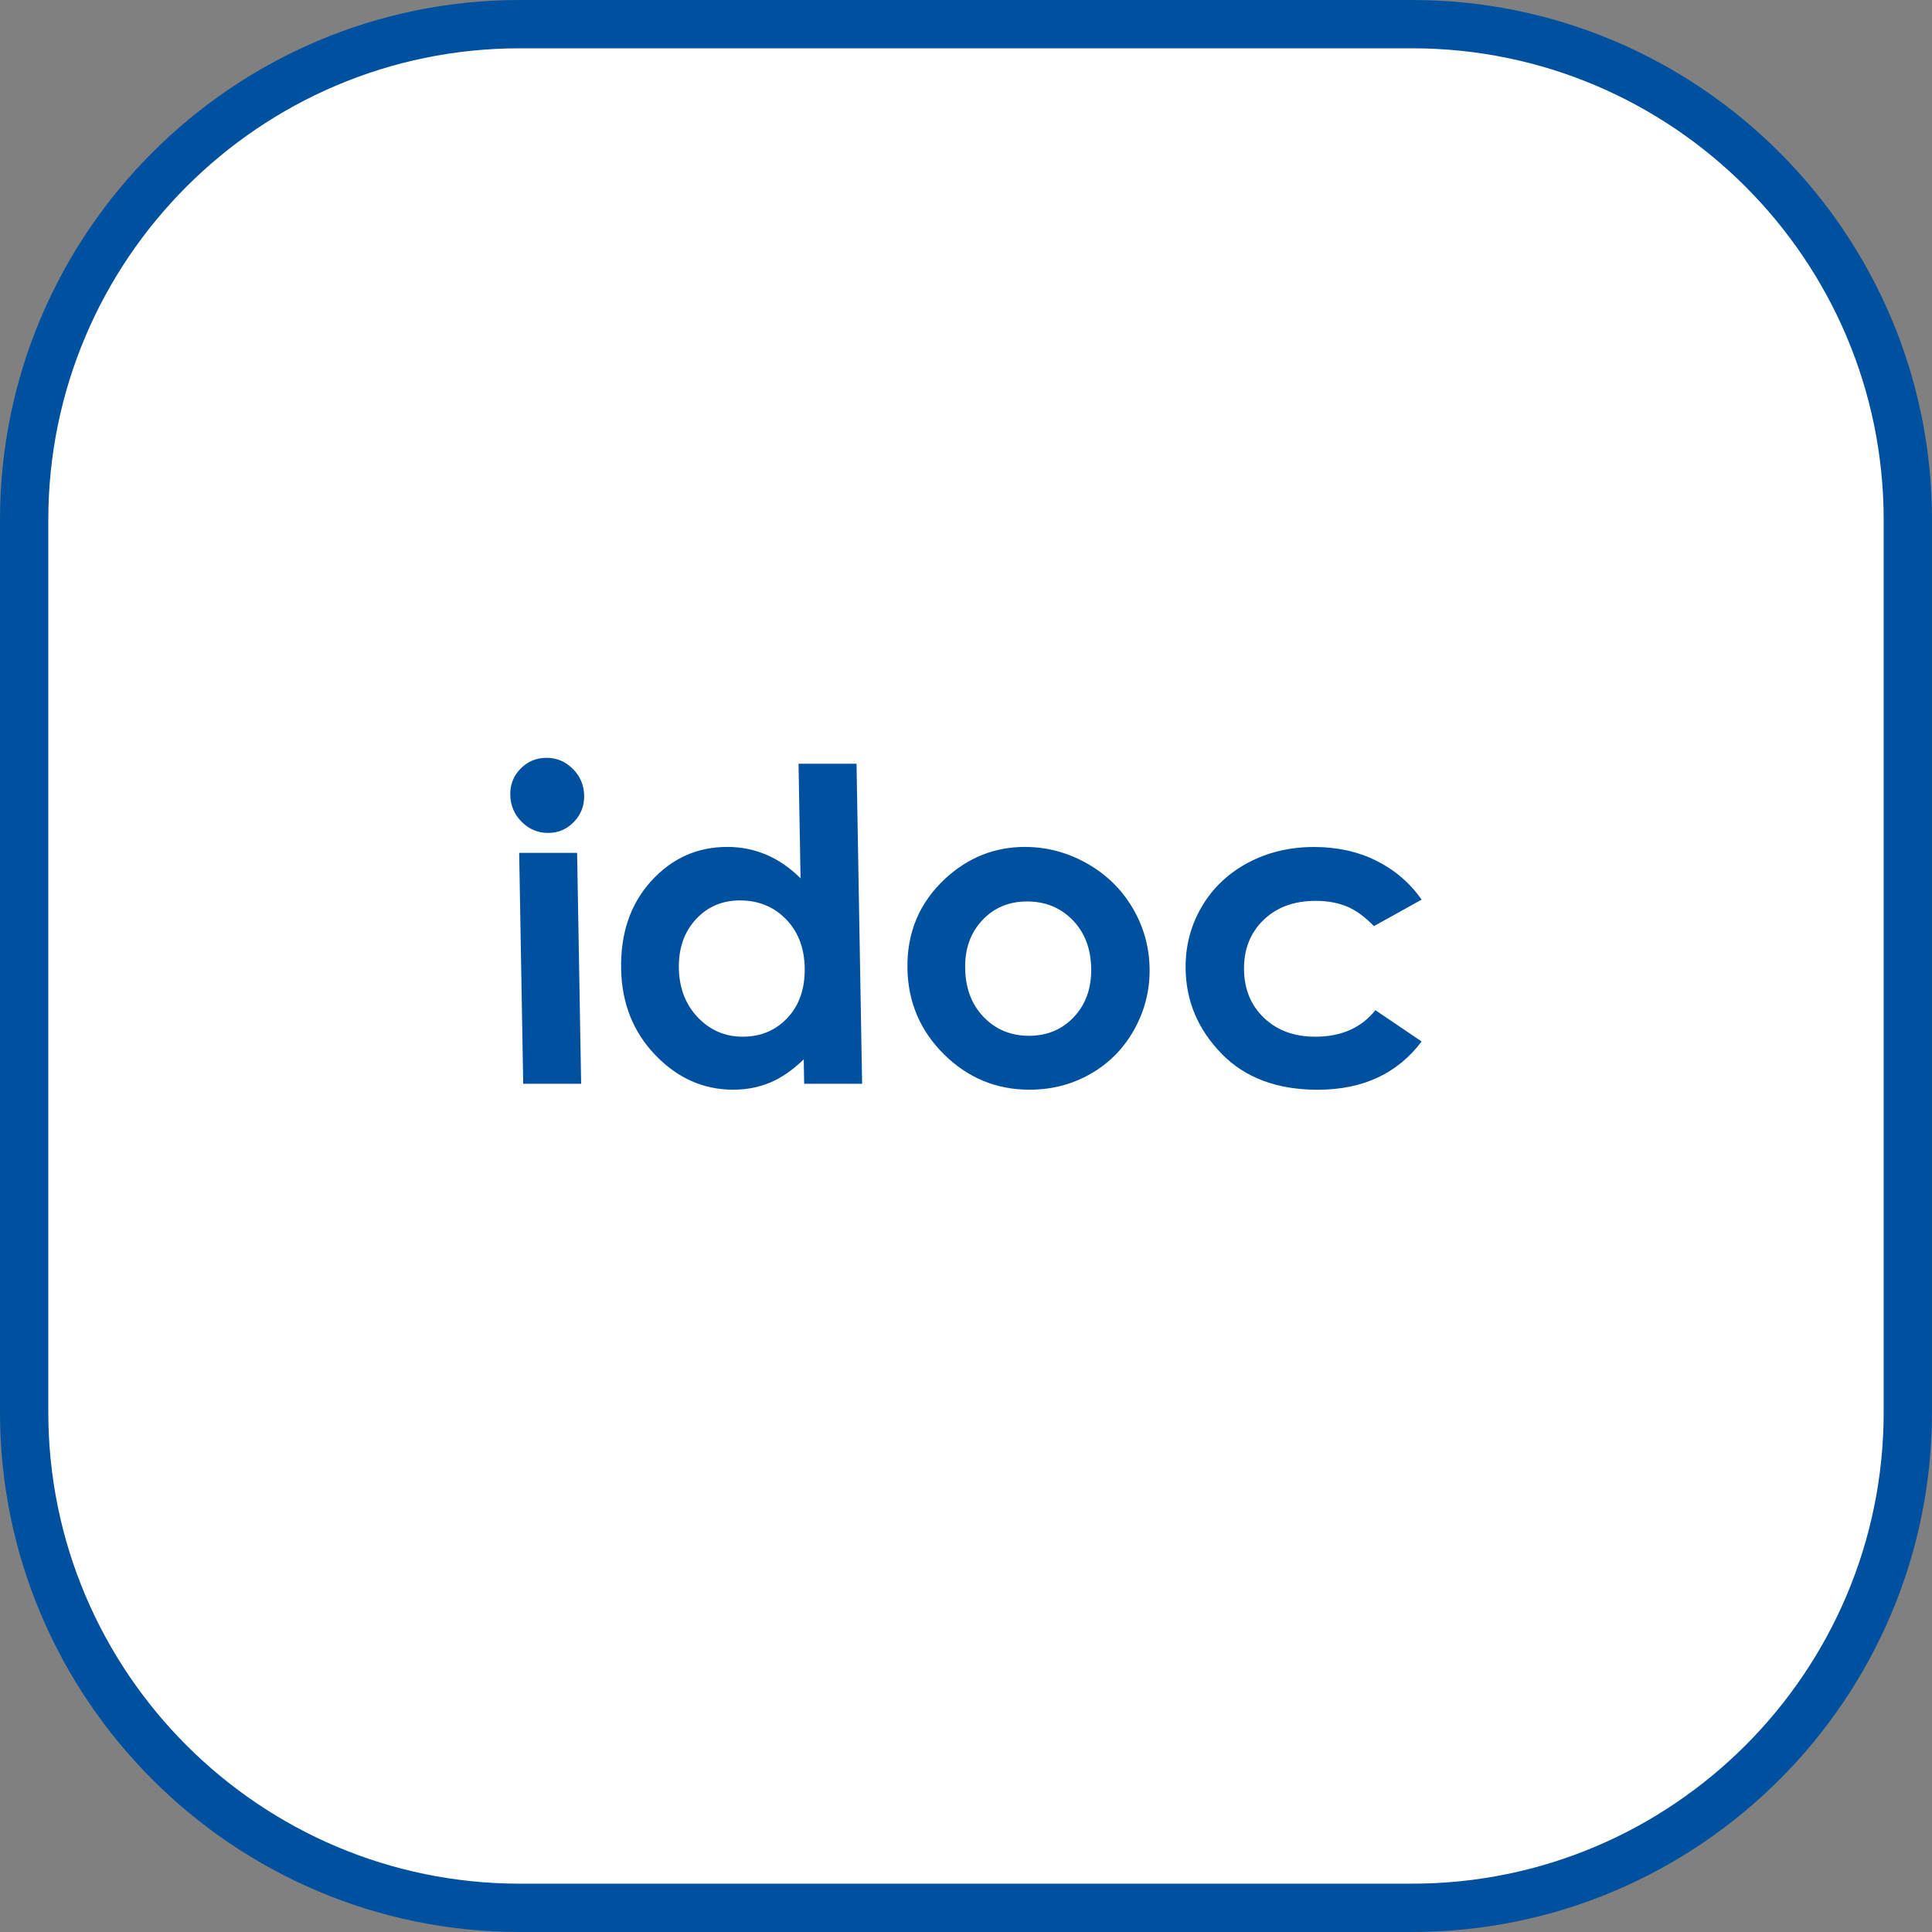 <?xml version="1.0" encoding="UTF-8"?>
<svg xmlns="http://www.w3.org/2000/svg" width="80" height="80" viewBox="0 0 80 80">
  <rect x="0" y="0" width="80" height="80" fill="#808080" stroke="none"/>
  <defs>
    <style>
      .c {
        fill: #fff;
      }

      .d {
        fill: #0050a0;
      }
    </style>
  </defs>
  <g id="a" data-name="Rahmen größenvariabel">
    <g>
      <path class="c" d="m21.525,1h36.948c11.329,0,20.526,9.198,20.526,20.526v36.947c0,11.329-9.198,20.526-20.526,20.526H21.526c-11.329,0-20.526-9.198-20.526-20.526V21.525C1,10.197,10.197,1,21.525,1Z"></path>
      <path class="d" d="m58.475,80H21.526c-11.87,0-21.526-9.656-21.526-21.525V21.526C0,9.657,9.657,0,21.526,0h36.948c11.869,0,21.525,9.657,21.525,21.526v36.948c0,11.869-9.656,21.525-21.525,21.525ZM21.526,2C10.759,2,2,10.759,2,21.526v36.948c0,10.767,8.759,19.525,19.526,19.525h36.948c10.767,0,19.525-8.759,19.525-19.525V21.526c0-10.767-8.759-19.526-19.525-19.526H21.526Z"></path>
    </g>
  </g>
  <g id="b" data-name="Wörter größenvariabel">
    <g>
      <path class="d" d="m22.628,31.379c.421,0,.784.152,1.09.457.306.305.463.674.471,1.107.007.427-.135.792-.428,1.094-.293.302-.646.453-1.062.453-.426,0-.792-.154-1.099-.461s-.463-.681-.471-1.12c-.007-.422.135-.782.428-1.081s.649-.448,1.07-.448Zm-1.13,3.937h2.399l.167,9.561h-2.399l-.167-9.561Z"></path>
      <path class="d" d="m33.068,31.625h2.399l.231,13.251h-2.399l-.018-1.01c-.46.445-.924.766-1.392.961-.468.196-.977.295-1.527.295-1.234,0-2.311-.479-3.229-1.437-.918-.957-1.389-2.148-1.414-3.572-.026-1.476.389-2.686,1.244-3.629.856-.943,1.907-1.415,3.153-1.415.573,0,1.113.108,1.621.325.507.217.978.542,1.412.975l-.083-4.745Zm-2.423,5.659c-.742,0-1.354.262-1.834.787-.481.524-.715,1.197-.701,2.017.015.826.276,1.506.784,2.039.509.533,1.128.8,1.858.8.753,0,1.373-.262,1.861-.787.487-.523.723-1.211.708-2.061-.015-.832-.274-1.505-.779-2.021-.506-.516-1.138-.773-1.896-.773Z"></path>
      <path class="d" d="m42.442,35.07c.902,0,1.755.226,2.557.677s1.432,1.063,1.891,1.836.696,1.608.712,2.504c.016.902-.194,1.746-.629,2.531s-1.034,1.399-1.8,1.84c-.766.442-1.614.664-2.546.664-1.37,0-2.549-.488-3.536-1.462-.987-.977-1.492-2.161-1.516-3.556-.026-1.494.5-2.739,1.578-3.735.946-.867,2.042-1.3,3.29-1.3Zm.079,2.258c-.745,0-1.36.259-1.848.778-.486.519-.723,1.182-.708,1.99.014.832.271,1.506.77,2.021s1.124.773,1.875.773,1.372-.261,1.861-.782.727-1.192.713-2.013c-.015-.82-.271-1.486-.77-1.999-.5-.513-1.13-.769-1.894-.769Z"></path>
      <path class="d" d="m58.87,37.25l-1.978,1.099c-.383-.393-.759-.665-1.128-.817s-.801-.229-1.293-.229c-.897,0-1.618.268-2.163.803-.545.536-.811,1.222-.796,2.058.014.813.292,1.477.836,1.992.542.515,1.247.772,2.115.772,1.074,0,1.903-.366,2.489-1.099l1.914,1.296c-1.002,1.332-2.438,1.999-4.307,1.999-1.682,0-3.007-.498-3.977-1.493-.969-.996-1.465-2.162-1.488-3.498-.017-.925.2-1.778.649-2.557s1.084-1.391,1.905-1.836,1.744-.668,2.77-.668c.949,0,1.806.189,2.567.567.763.378,1.39.915,1.883,1.612Z"></path>
    </g>
  </g>
</svg>
